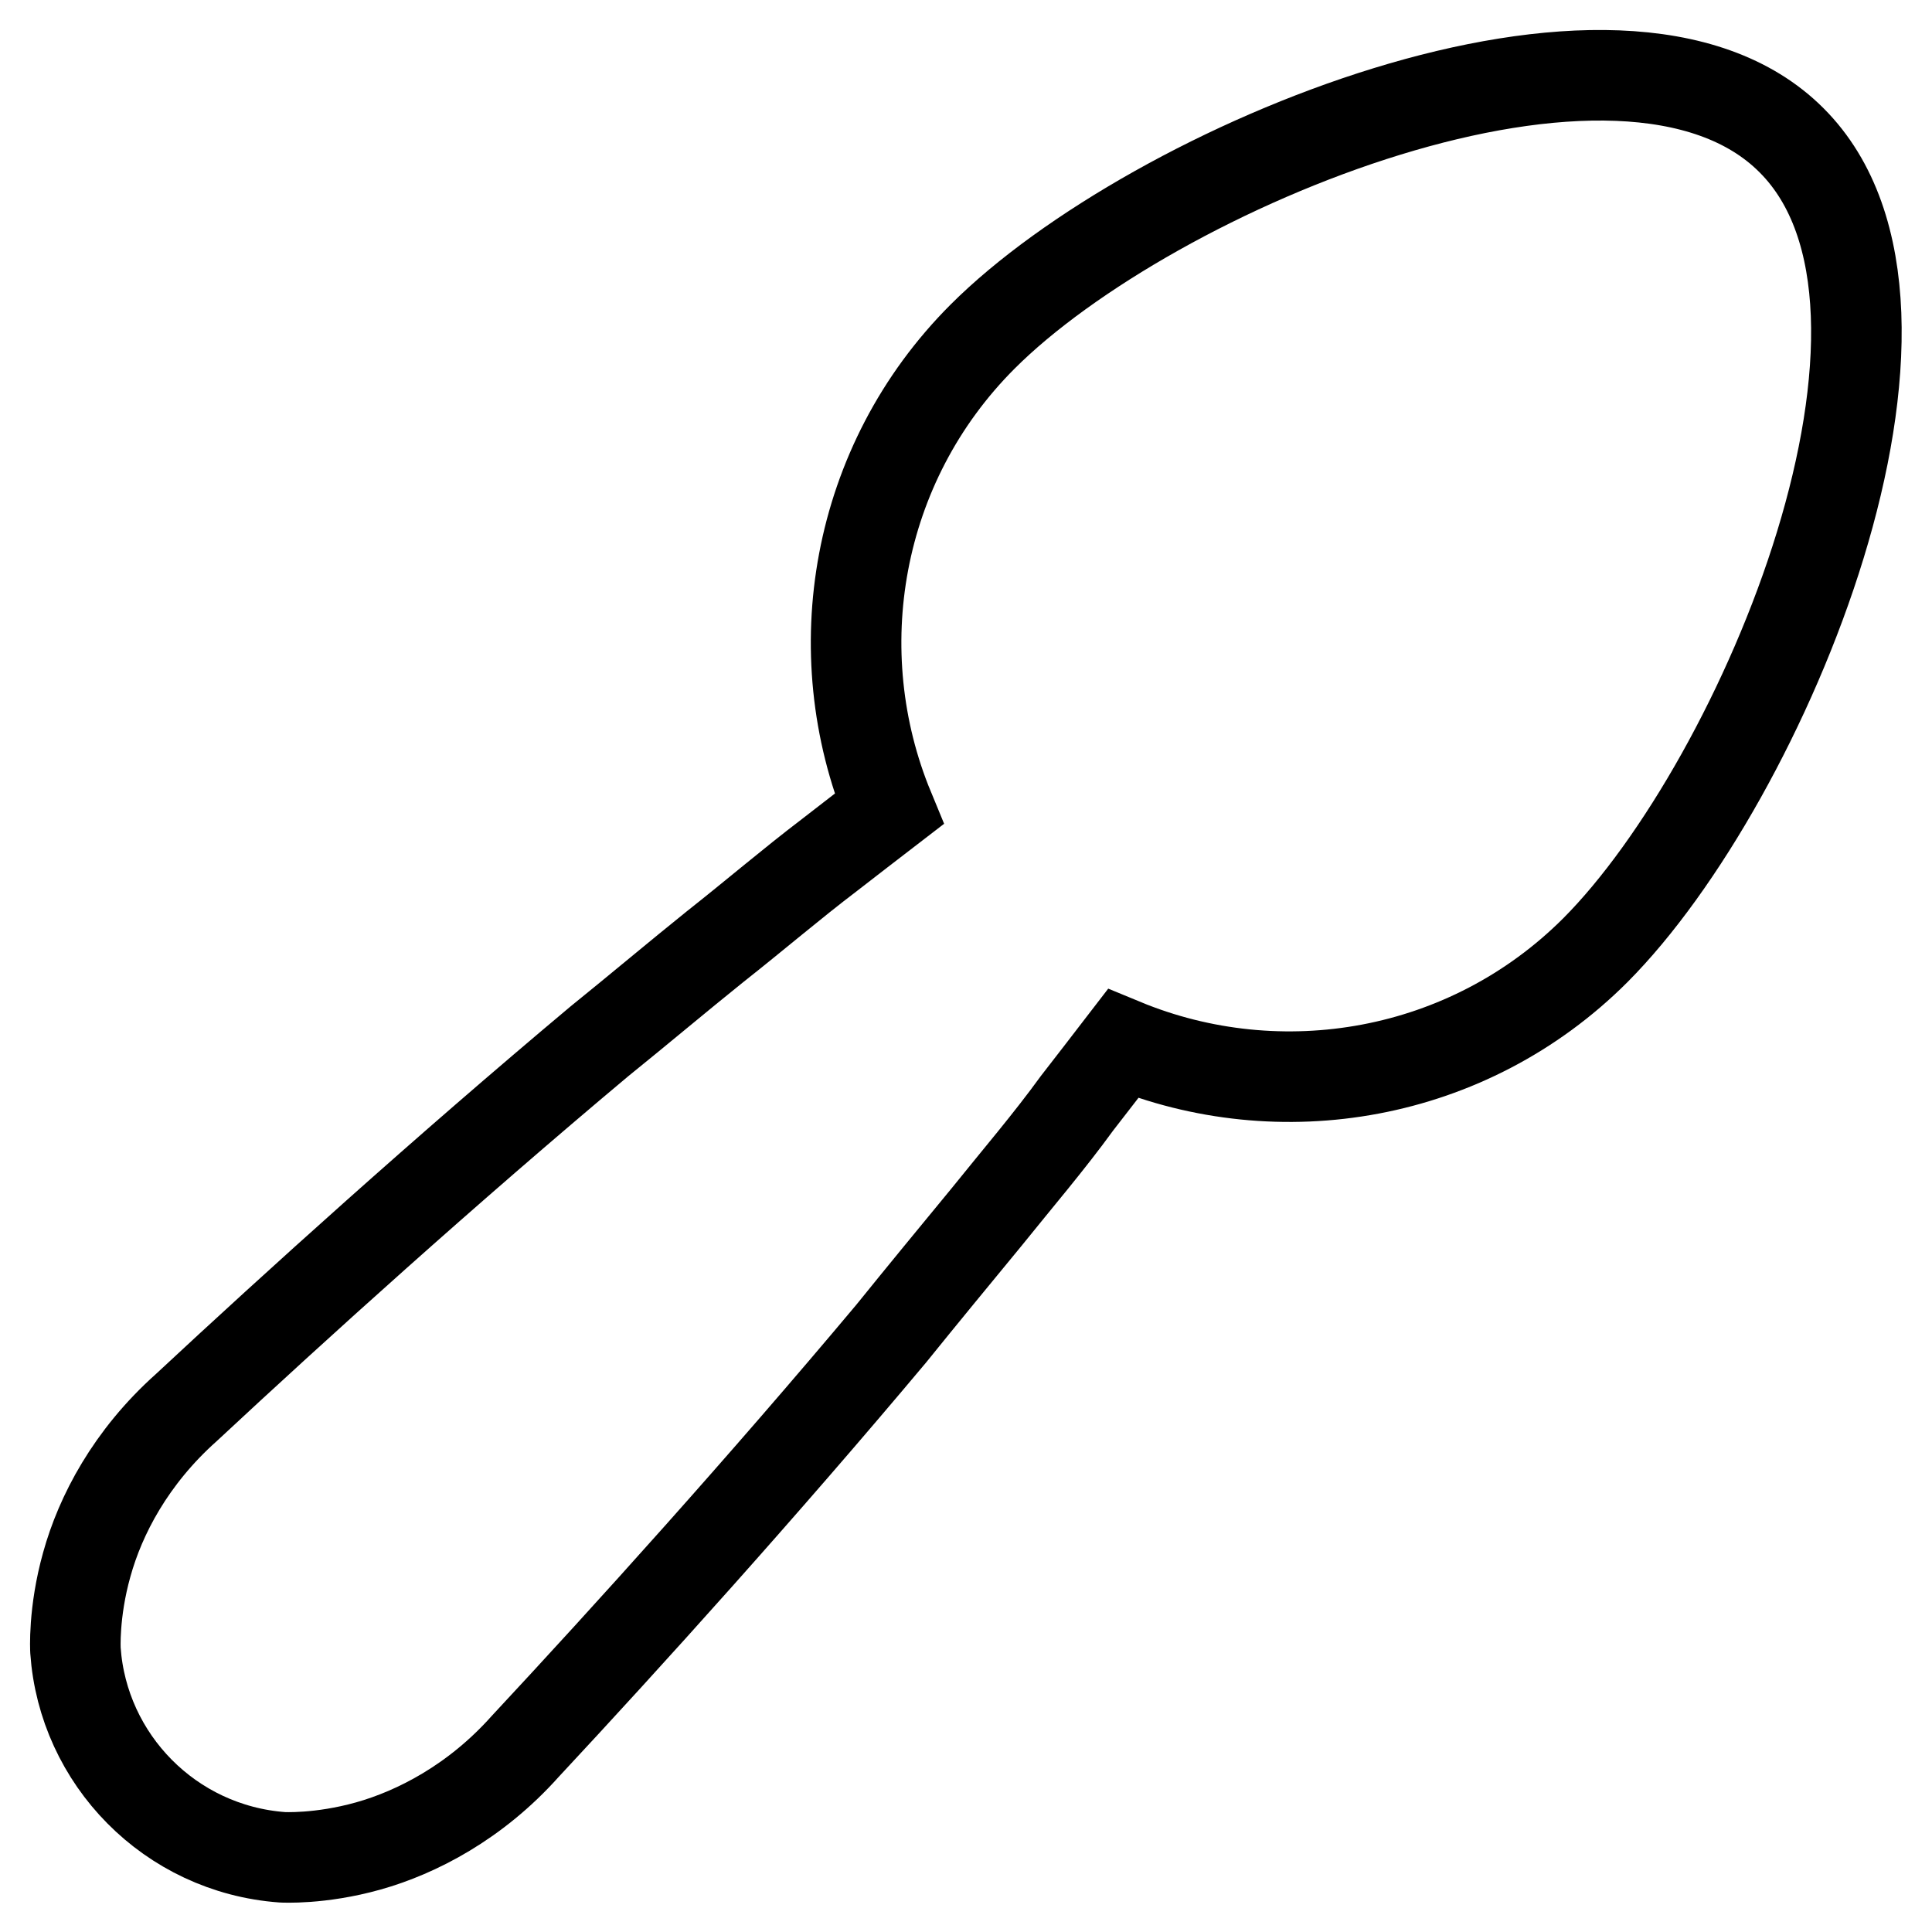 <?xml version="1.0" encoding="utf-8"?>
<!-- Svg Vector Icons : http://www.onlinewebfonts.com/icon -->
<!DOCTYPE svg PUBLIC "-//W3C//DTD SVG 1.1//EN" "http://www.w3.org/Graphics/SVG/1.1/DTD/svg11.dtd">
<svg version="1.1" xmlns="http://www.w3.org/2000/svg" xmlns:xlink="http://www.w3.org/1999/xlink" x="0px" y="0px" viewBox="0 0 256 256" enable-background="new 0 0 256 256" xml:space="preserve">
<g><g><g><path stroke-width="12" fill-opacity="0" stroke="#000000"  d="M237.4,18.6C215-3.9,152.6,22.2,130.2,44.6c-16.9,16.9-21,41.8-12.4,62.6c-2.6,2-5.2,4-7.9,6.1c-5,3.8-9.9,8-15.1,12.1c-5.1,4.1-10.2,8.4-15.4,12.6c-20.4,17.1-40.1,34.9-54.7,48.5c-7.4,6.6-11.4,14.3-13.2,20.8c-1.8,6.4-1.5,11.4-1.5,11.4c1,14.4,12.5,26.3,27.4,27.4c0,0,5,0.3,11.4-1.5c6.4-1.8,14.2-5.8,20.8-13.2c13.6-14.6,31.4-34.3,48.5-54.7c4.2-5.2,8.4-10.3,12.6-15.4c4.1-5.1,8.3-10,12-15.1c2.1-2.7,4.1-5.3,6.1-7.9c20.8,8.6,45.7,4.5,62.6-12.4C233.8,103.4,259.8,41,237.4,18.6z"/></g><g></g><g></g><g></g><g></g><g></g><g></g><g></g><g></g><g></g><g></g><g></g><g></g><g></g><g></g><g></g></g></g>
</svg>